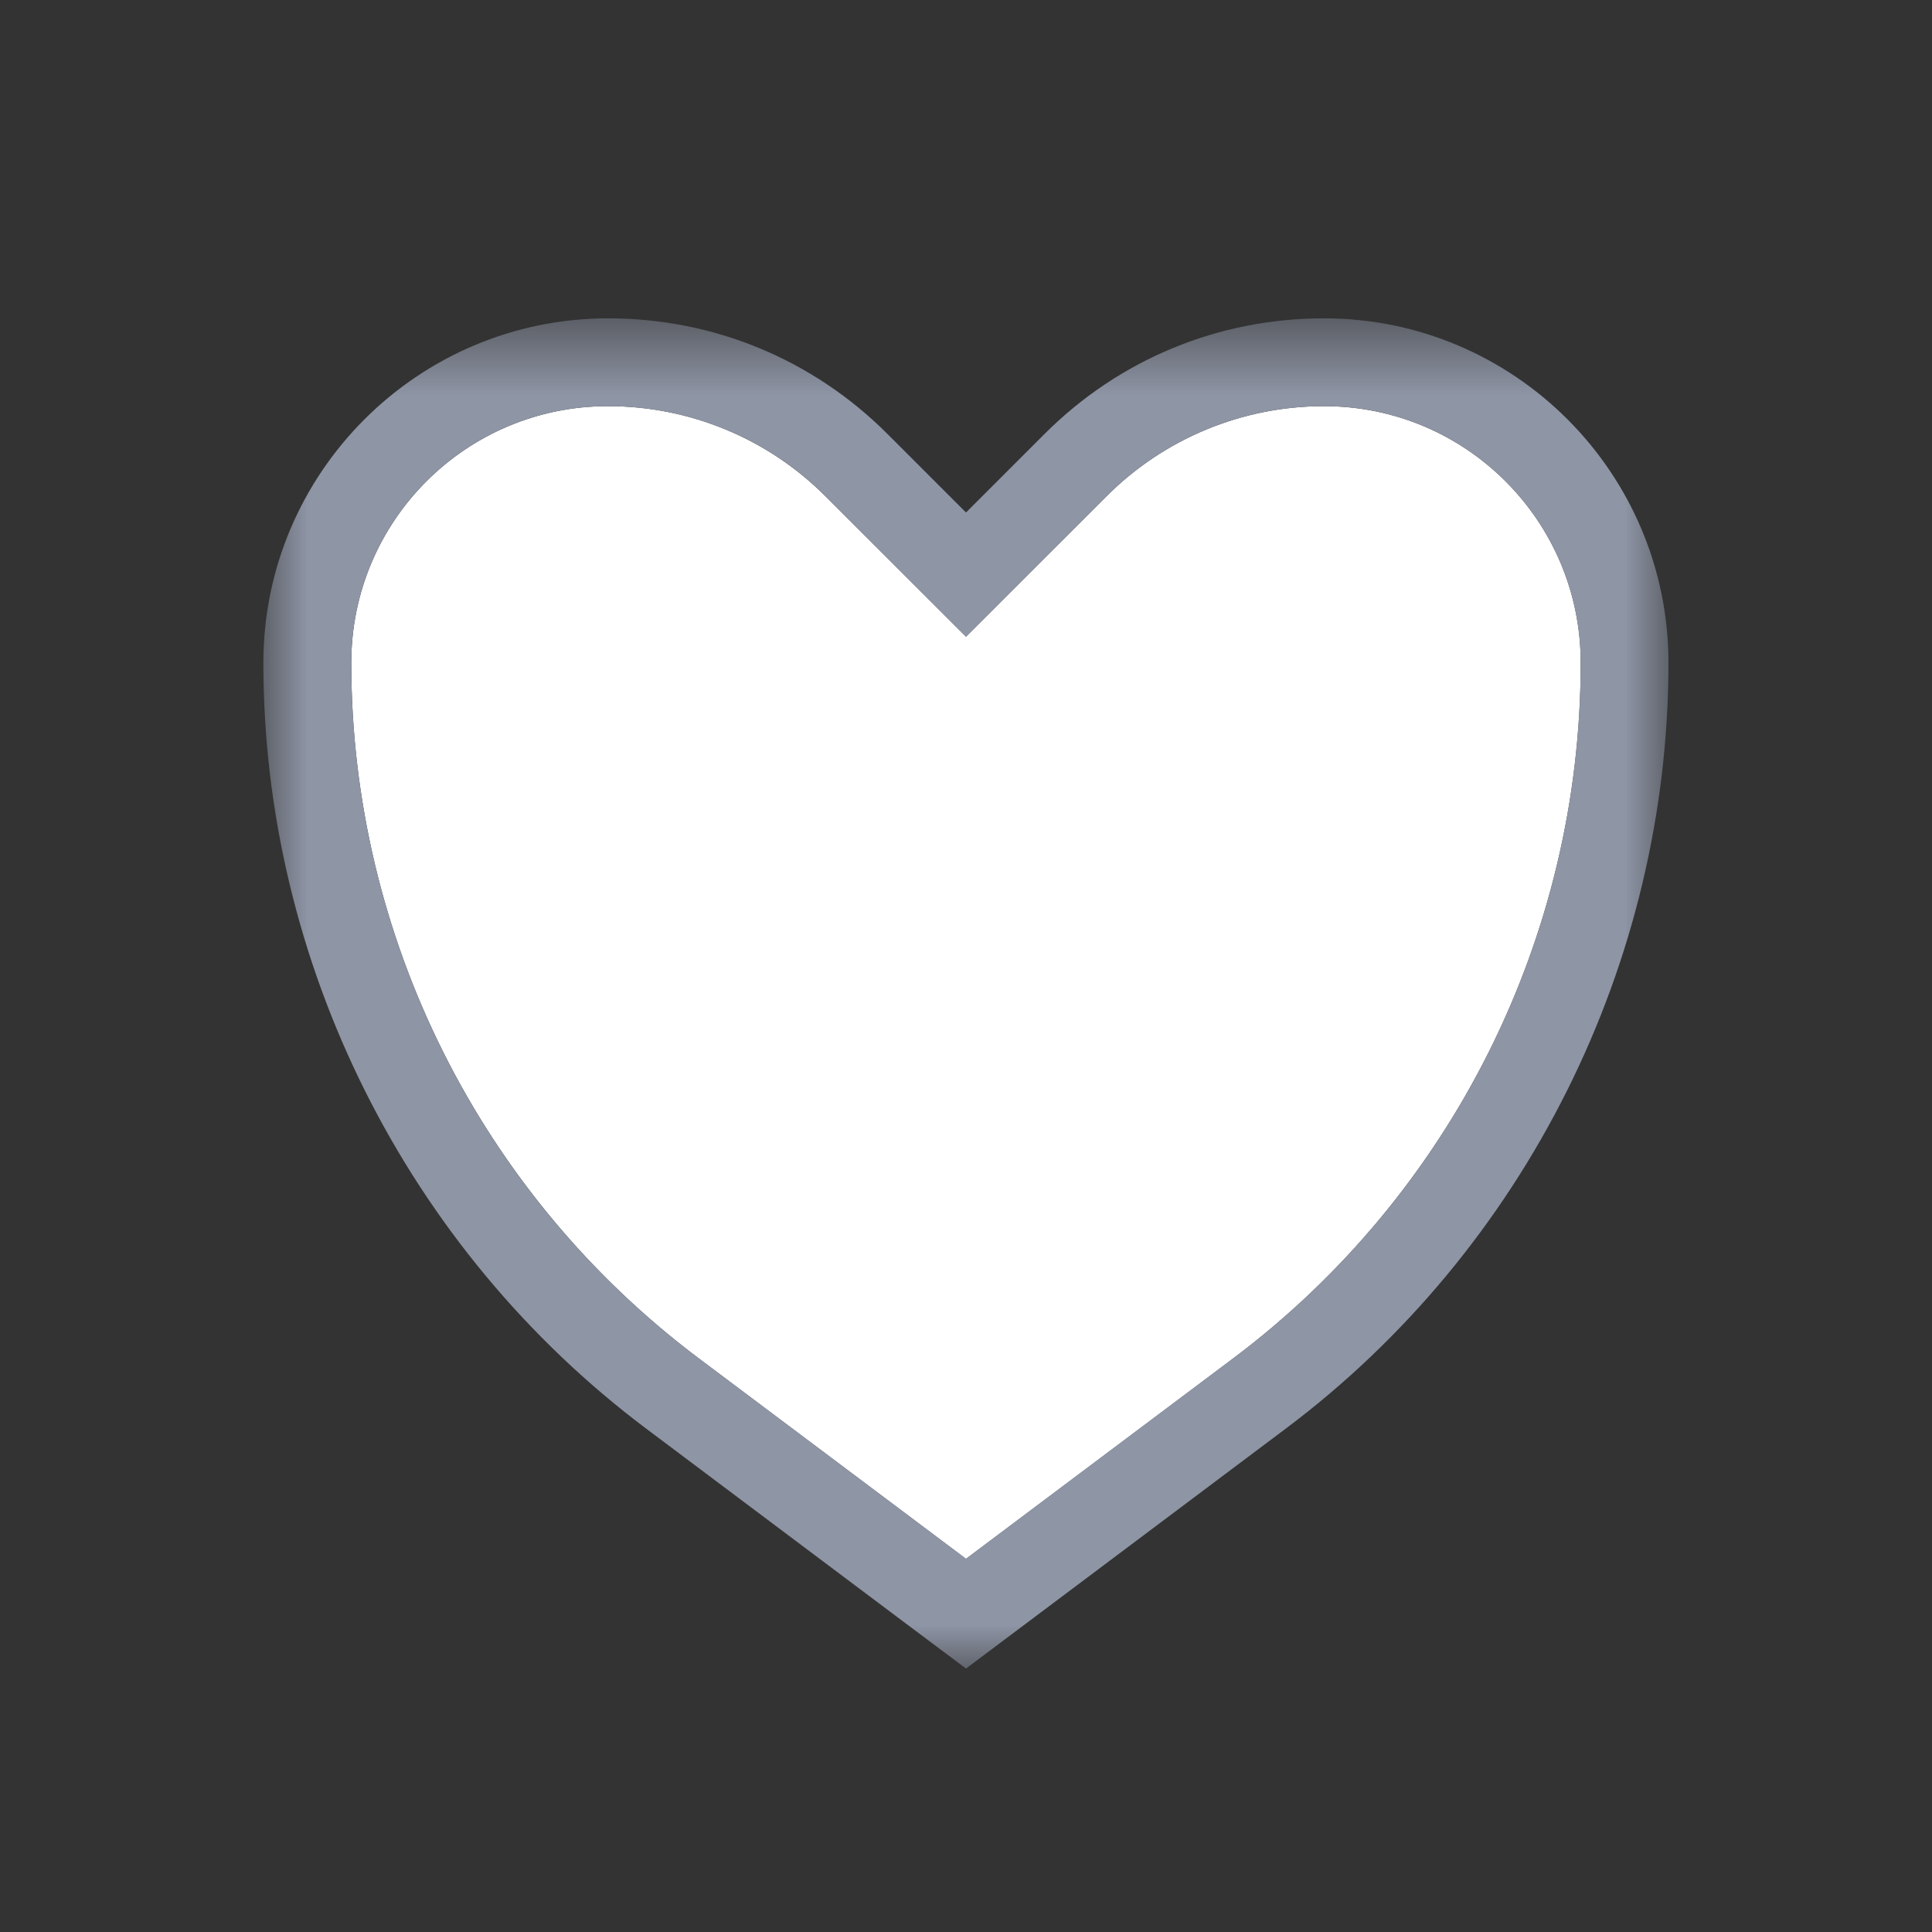 <?xml version="1.0" encoding="UTF-8" standalone="no"?>
<svg width="22px" height="22px" viewBox="0 0 22 22" version="1.1" xmlns="http://www.w3.org/2000/svg" xmlns:xlink="http://www.w3.org/1999/xlink" xmlns:sketch="http://www.bohemiancoding.com/sketch/ns">
    <rect x="0" y="0" width="22" height="22" fill="#333333" stroke="none"/>
    <!-- Generator: Sketch 3.5.2 (25235) - http://www.bohemiancoding.com/sketch -->
    <title>emoji-symbol</title>
    <desc>Created with Sketch.</desc>
    <defs>
        <path id="path-1" d="M0,0.625 L16,0.625 L16,16 L0,16"></path>
    </defs>
    <g id="General-Playground" stroke="none" stroke-width="1" fill="none" fill-rule="evenodd" sketch:type="MSPage">
        <g id="emoji-symbol" sketch:type="MSArtboardGroup">
            <g id="Page-1" sketch:type="MSLayerGroup" transform="translate(3, 3)">
                <path d="M11.038,12.472 L8,14.751 L4.962,12.472 C2.468,10.601 1,7.665 1,4.548 L1,4.548 C1,2.933 2.308,1.625 3.922,1.625 L3.925,1.625 C4.854,1.625 5.744,1.994 6.4,2.651 L8,4.25 L9.6,2.651 C10.256,1.994 11.146,1.625 12.075,1.625 L12.077,1.625 C13.692,1.625 15,2.933 15,4.548 L15,4.548 C15,7.665 13.532,10.601 11.038,12.472" id="Fill-1" fill="#FFFFFF" sketch:type="MSShapeGroup"></path>
                <g id="Group-5">
                    <mask id="mask-2" sketch:name="Clip 4" fill="white">
                        <use xlink:href="#path-1"></use>
                    </mask>
                    <g id="Clip-4"></g>
                    <path d="M12.078,0.625 L12.075,0.625 C10.873,0.625 9.742,1.093 8.893,1.943 L8,2.836 L7.107,1.943 C6.258,1.093 5.128,0.625 3.925,0.625 C1.76,0.625 -0.001,2.385 -0.001,4.547 C-0.001,7.962 1.631,11.223 4.362,13.271 L7.399,15.55 L8,16 L8.6,15.55 L11.637,13.271 C14.37,11.223 15.999,7.962 15.999,4.547 C15.999,2.385 14.241,0.625 12.078,0.625 M12.078,1.625 C13.691,1.625 14.999,2.933 14.999,4.547 C14.999,7.665 13.533,10.601 11.037,12.471 L8,14.75 L4.962,12.471 C2.467,10.601 1,7.665 1,4.547 C1,2.933 2.308,1.625 3.922,1.625 L3.925,1.625 C4.854,1.625 5.744,1.994 6.401,2.65 L8,4.25 L9.6,2.65 C10.257,1.994 11.146,1.625 12.075,1.625 L12.078,1.625" id="Fill-3" fill="#8E95A5" sketch:type="MSShapeGroup" mask="url(#mask-2)"></path>
                </g>
            </g>
        </g>
    </g>
</svg>